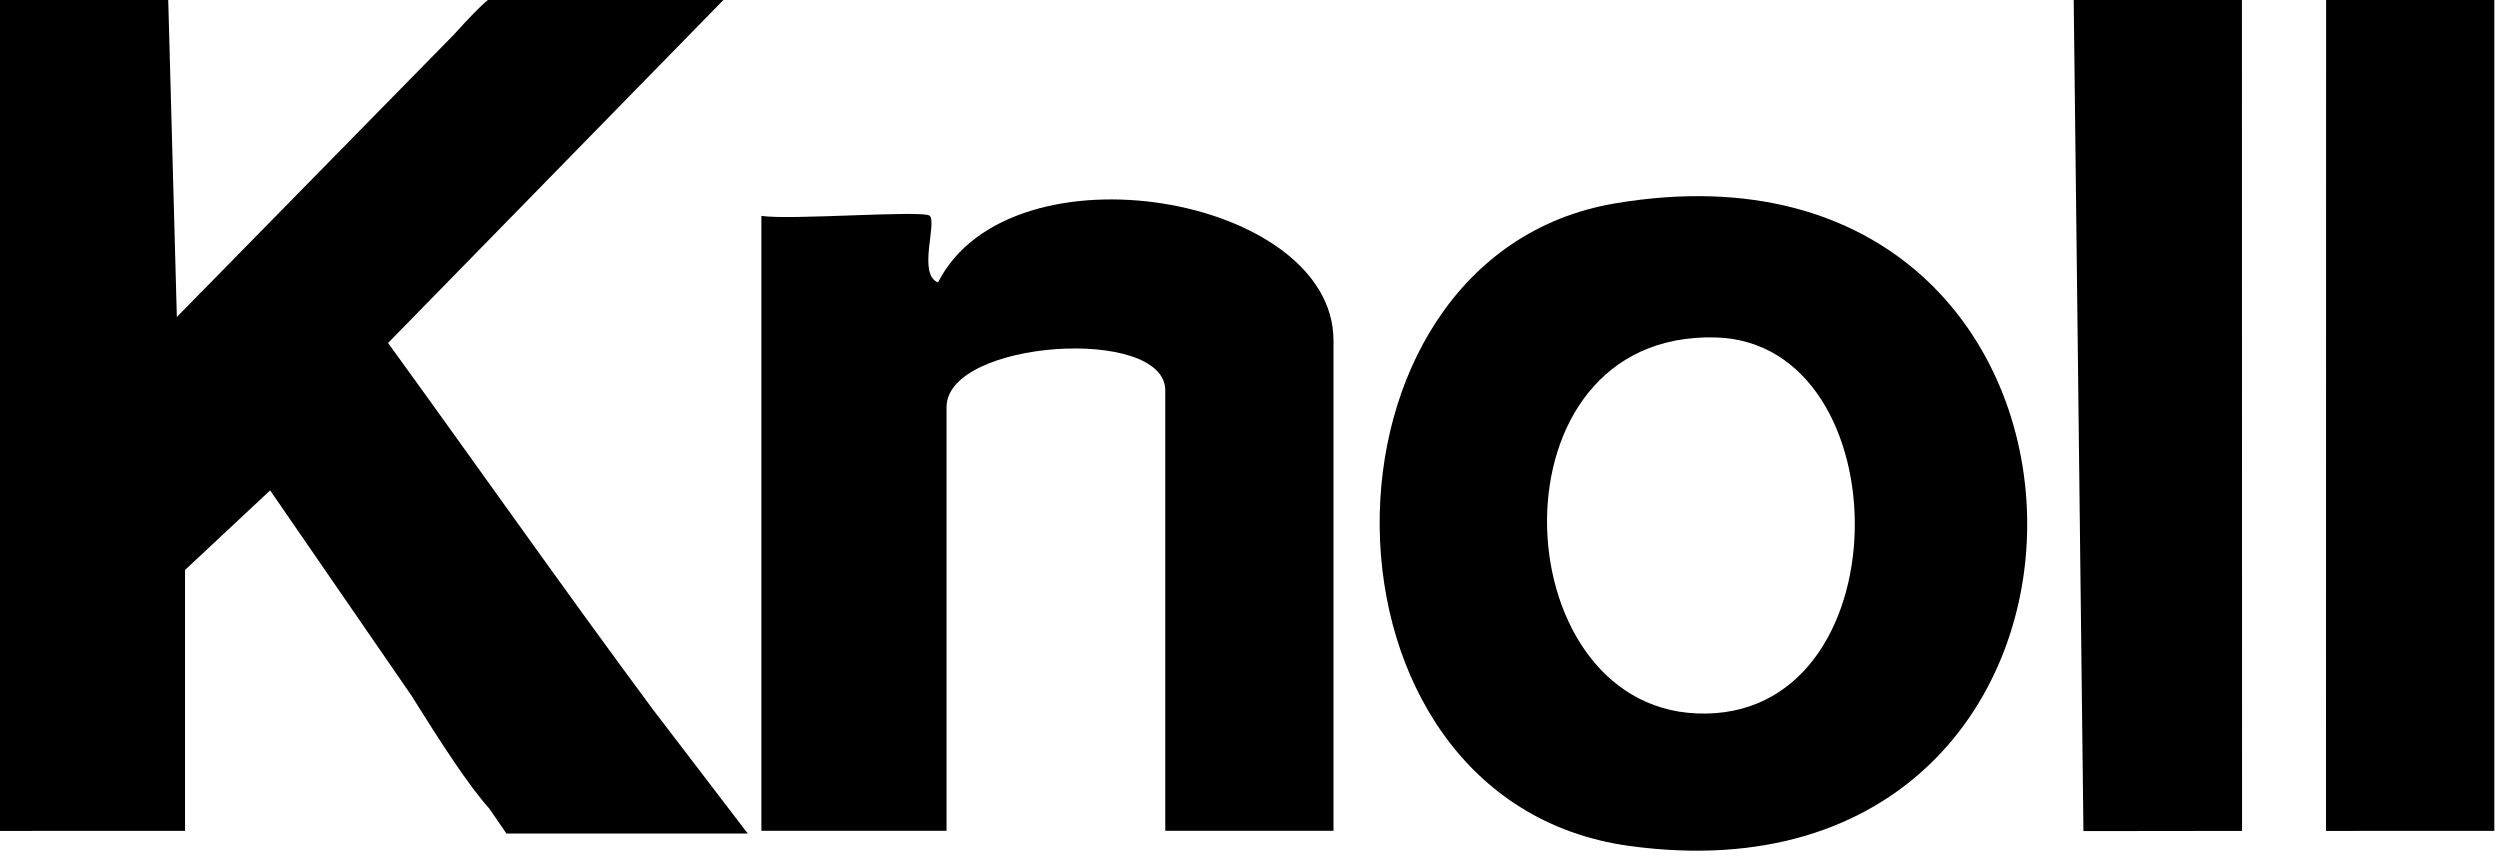 <svg xmlns="http://www.w3.org/2000/svg" width="406" height="139" viewBox="0 0 406 139" fill="none"><path d="M336.77 0L338.35 134.97L364.11 134.94L364.09 0H336.77Z" fill="black"></path><path d="M377.76 0L377.74 134.94L405.08 134.93V0H377.76Z" fill="black"></path><path d="M63.03 55.69L117.48 0H79.23C77.94 1.06 76.05 3.03 73.74 5.59L28.72 51.48L27.32 0H0V134.94L30.05 134.93V92.56L43.87 79.64L66.79 112.92C71.61 120.65 76.17 127.66 79.45 131.3L82.25 135.37H121.44L106.02 115.2C91.46 95.56 77.36 75.46 63.02 55.7L63.03 55.69Z" fill="black"></path><path d="M152.34 45.86C149 44.61 152.18 36.26 151 35.05C150.05 34.08 128.23 35.79 123.65 35.06V134.92H153.72V66.11C153.72 55.18 189.24 52.85 189.24 63.41V134.92H216.56V55.31C216.56 31.76 164.16 22.68 152.34 45.85V45.86Z" fill="black"></path><path d="M262.29 33.03C210.93 41.71 210.93 130.02 264.61 137.38C351.96 149.35 350.3 18.17 262.29 33.03ZM275.53 115.86C243.82 114.51 241.44 53.8 278.6 54.8C309.19 55.63 309.32 117.3 275.53 115.86Z" fill="black"></path></svg>